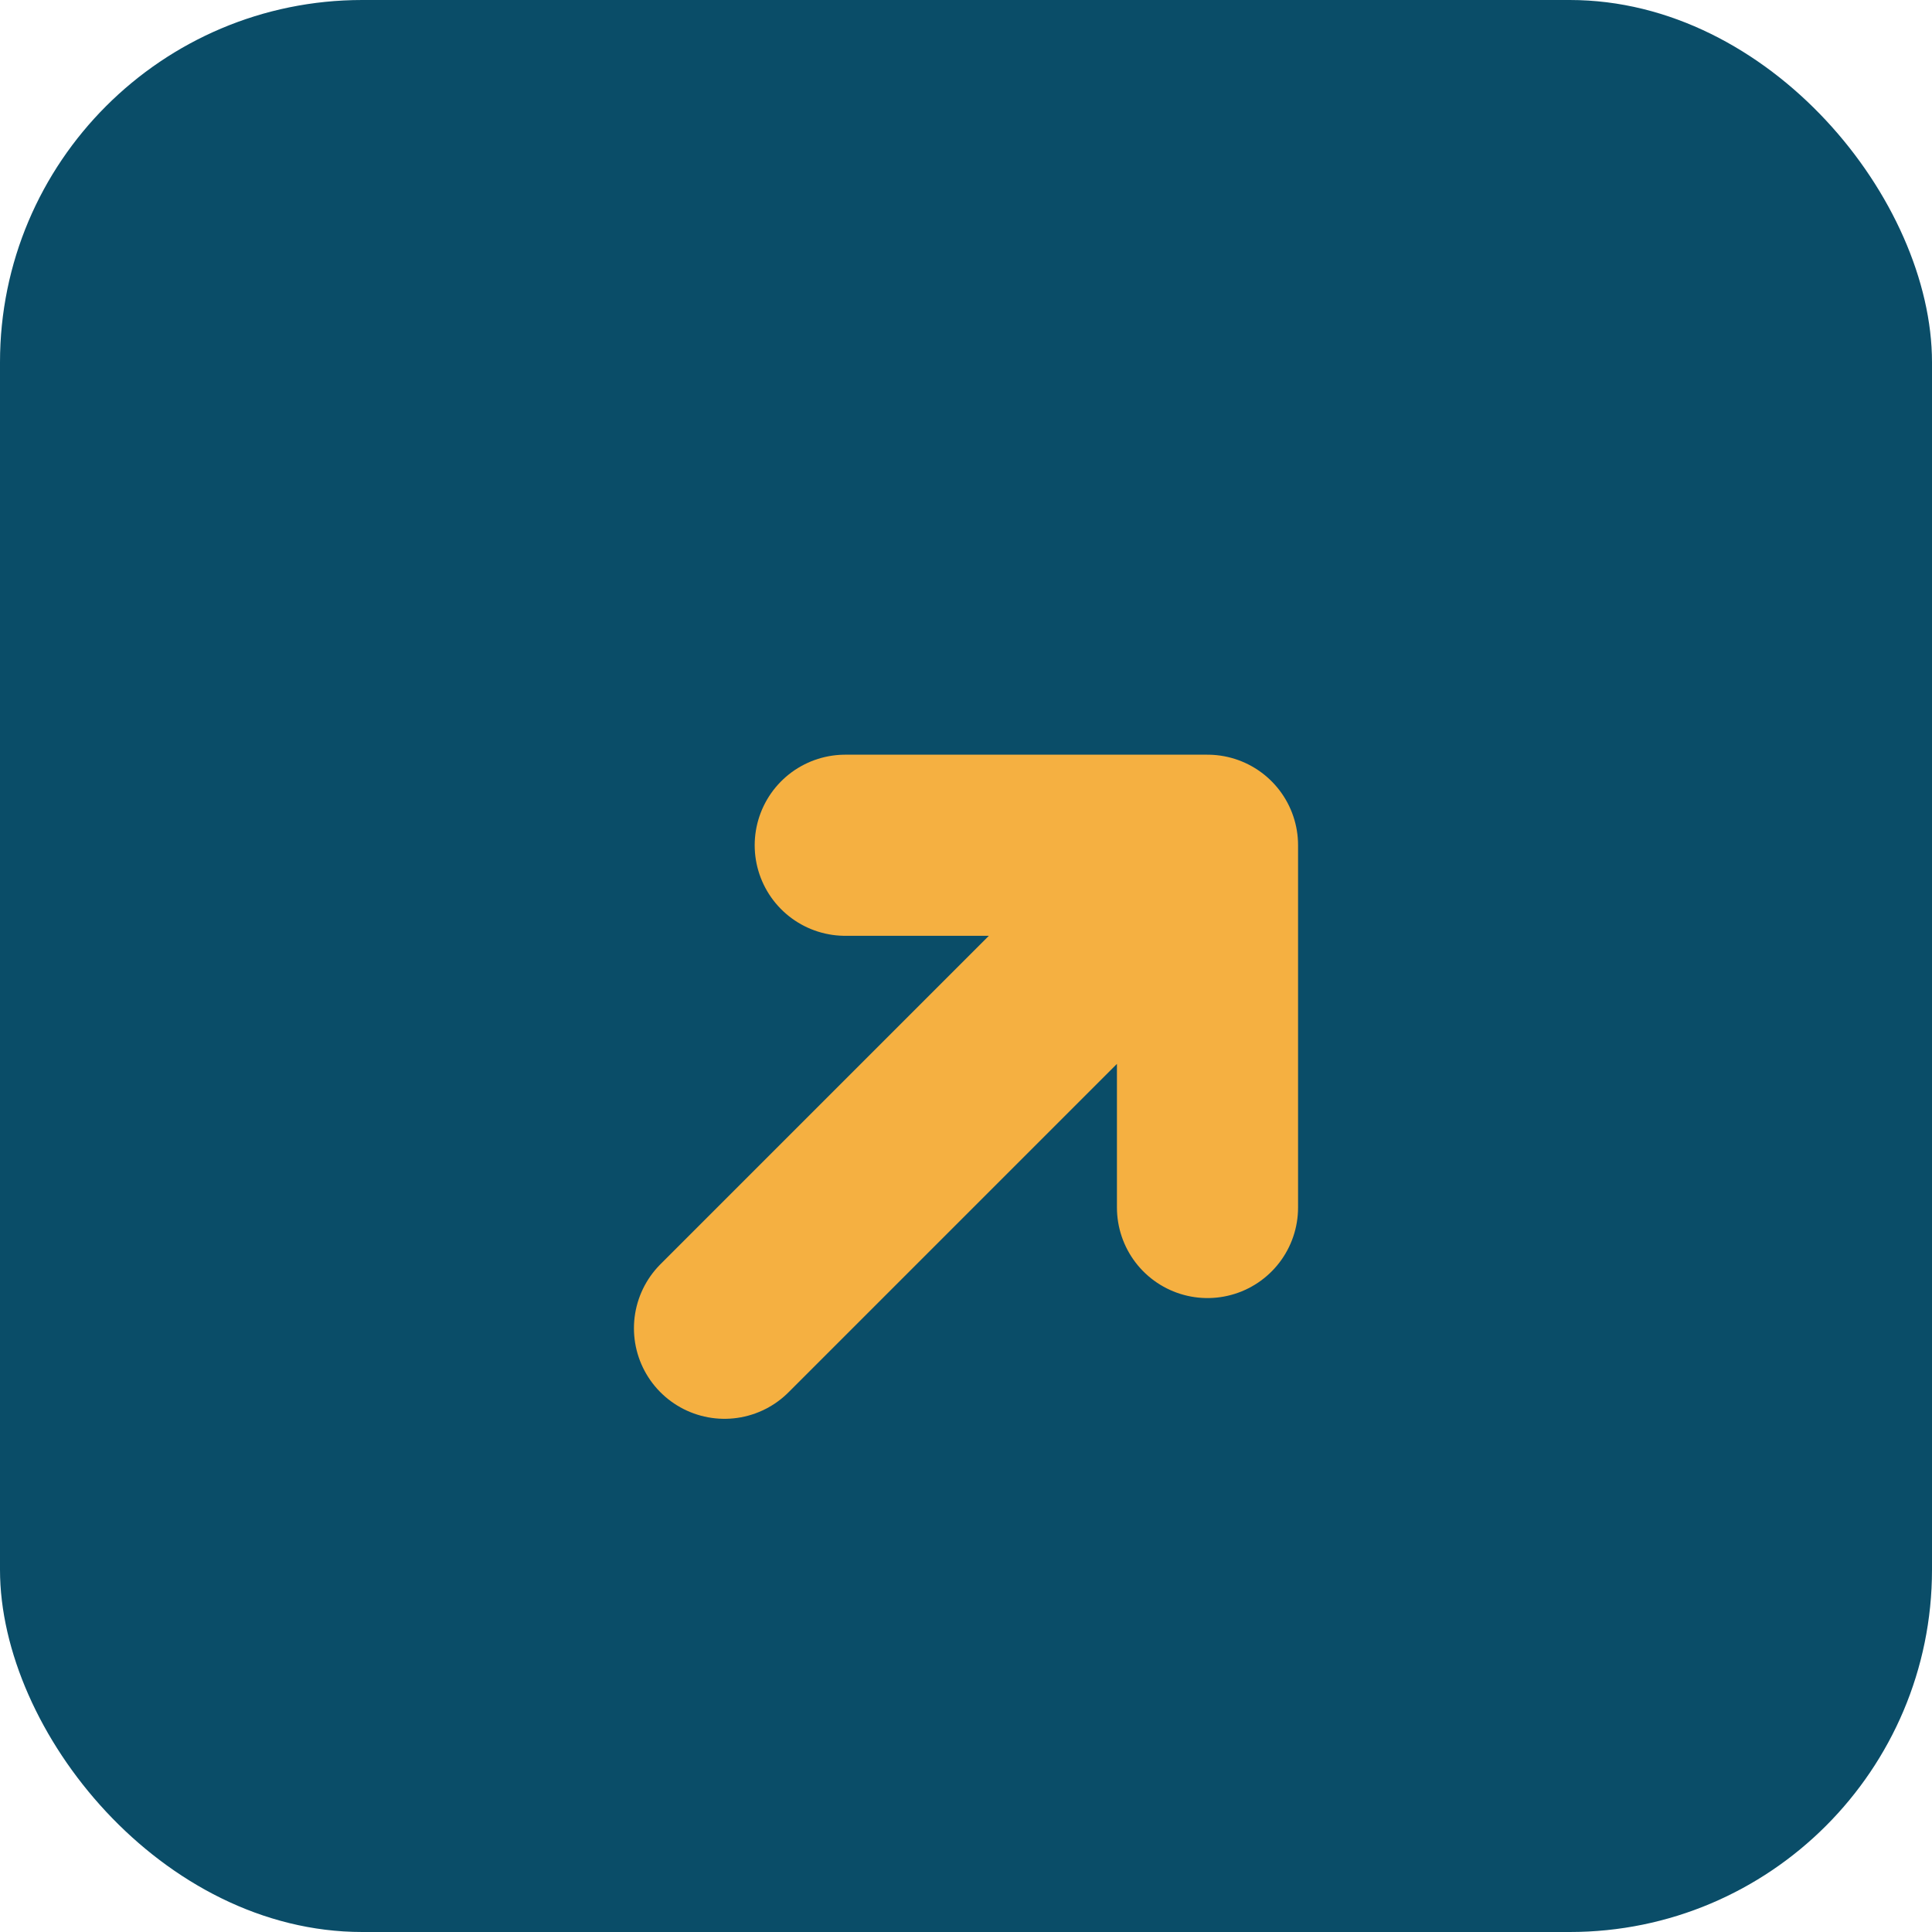 <svg width="64" height="64" viewBox="0 0 64 64" fill="none" xmlns="http://www.w3.org/2000/svg">
    <rect width="64" height="64" rx="12" fill="#0A4D68"/>
    
    <path d="M24 44L40 28M40 28V40M40 28H28" 
          stroke="#F5B041" 
          stroke-width="6" 
          stroke-linecap="round" 
          stroke-linejoin="round"/>
</svg>